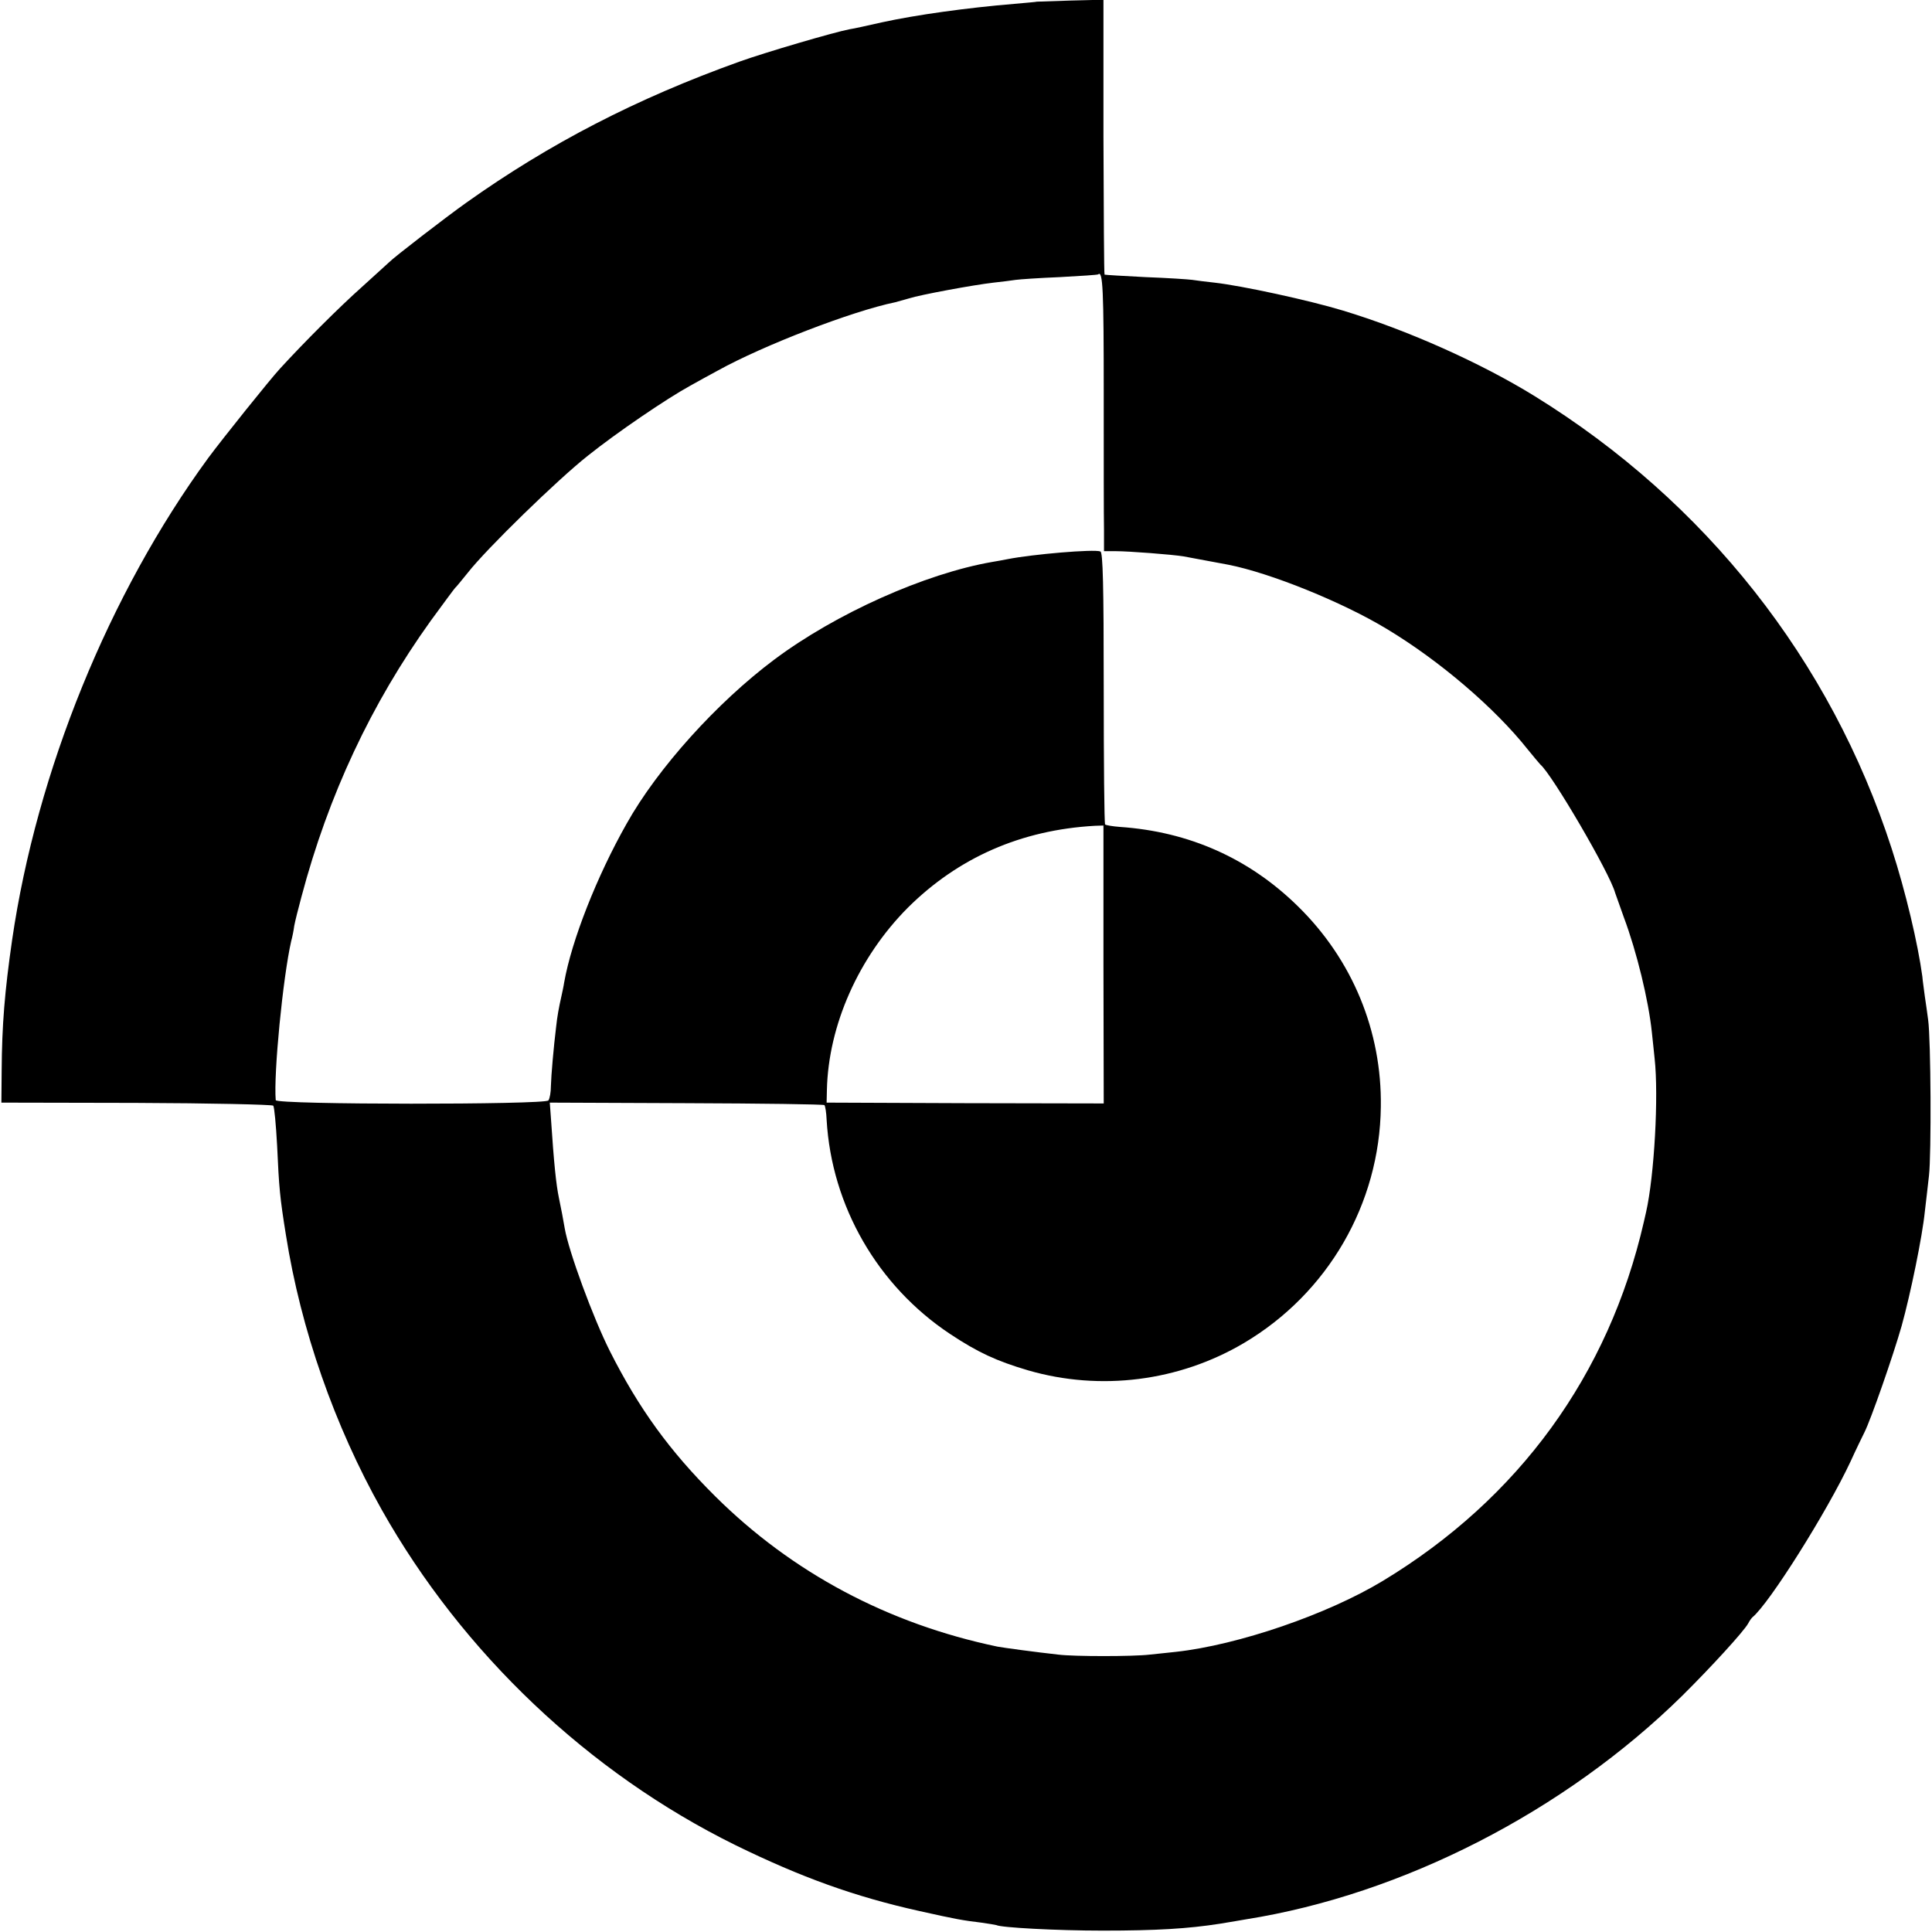 <?xml version="1.0" standalone="no"?>
<!DOCTYPE svg PUBLIC "-//W3C//DTD SVG 20010904//EN"
 "http://www.w3.org/TR/2001/REC-SVG-20010904/DTD/svg10.dtd">
<svg version="1.0" xmlns="http://www.w3.org/2000/svg"
 width="700pt" height="700pt" viewBox="0 0 700 700"
 preserveAspectRatio="xMidYMid meet">
<g transform="translate(0,700) scale(0.1,-0.1)"
fill="#000000" stroke="none">
<path d="M3757 6994 c-1 -1 -38 -4 -82 -8 -170 -14 -357 -40 -480 -67 -49 -11
-102 -23 -117 -25 -54 -10 -306 -84 -398 -117 -374 -134 -689 -297 -990 -511
-72 -51 -264 -199 -280 -216 -3 -3 -47 -43 -99 -90 -82 -73 -208 -199 -296
-295 -37 -40 -210 -256 -261 -325 -359 -491 -621 -1135 -710 -1745 -27 -187
-37 -309 -38 -475 l-1 -115 488 -1 c269 -1 492 -6 497 -10 4 -5 10 -70 14
-144 7 -155 10 -188 32 -325 54 -342 176 -691 347 -995 293 -520 750 -953
1281 -1215 239 -117 433 -187 667 -239 134 -30 158 -34 224 -42 28 -4 52 -8
55 -9 16 -9 218 -20 385 -20 195 0 310 7 425 25 36 6 79 13 95 16 567 90 1154
391 1580 810 104 103 223 233 239 262 5 10 12 19 15 22 60 48 271 383 356 565
20 44 43 91 50 105 23 45 104 277 135 386 32 115 75 324 84 414 4 30 10 89 15
130 9 77 7 493 -3 565 -3 22 -8 60 -12 85 -3 25 -8 57 -9 72 -16 118 -60 306
-111 463 -221 683 -674 1257 -1294 1640 -196 121 -463 240 -695 310 -122 37
-366 90 -465 101 -30 3 -66 8 -80 10 -14 2 -90 7 -170 10 -80 4 -146 8 -148 9
-2 2 -3 226 -4 499 l0 497 -120 -3 c-66 -2 -120 -4 -121 -4z m242 -1417 c0
-232 0 -456 1 -498 l0 -76 43 0 c46 0 204 -12 246 -19 26 -5 112 -21 161 -30
153 -30 415 -136 575 -233 191 -115 391 -286 510 -436 22 -27 43 -52 46 -55
42 -35 252 -394 271 -465 4 -11 18 -51 32 -90 46 -123 89 -299 101 -415 3 -30
8 -73 10 -95 15 -135 -1 -425 -31 -557 -2 -10 -6 -26 -8 -35 -127 -554 -453
-1003 -946 -1301 -200 -121 -523 -232 -750 -257 -30 -3 -73 -8 -95 -10 -60 -7
-273 -7 -330 0 -82 9 -200 25 -221 29 -397 83 -744 268 -1023 545 -164 163
-276 317 -381 525 -61 121 -150 363 -164 446 -6 36 -12 66 -21 110 -10 48 -18
124 -29 290 l-4 55 495 -2 c272 -1 497 -4 500 -7 3 -3 7 -27 8 -53 18 -313
185 -602 447 -776 101 -67 168 -98 283 -132 262 -76 547 -40 782 99 304 180
492 504 496 856 4 274 -103 533 -300 726 -177 174 -395 271 -646 288 -26 2
-50 6 -53 9 -3 3 -5 226 -5 495 0 371 -3 491 -12 494 -23 9 -246 -10 -337 -28
-14 -3 -38 -7 -55 -10 -243 -42 -567 -187 -790 -354 -207 -155 -422 -393 -535
-595 -107 -189 -199 -422 -226 -575 -2 -14 -7 -36 -10 -50 -9 -40 -15 -72 -19
-110 -9 -73 -18 -176 -19 -215 0 -22 -4 -45 -9 -52 -10 -16 -987 -16 -988 1
-8 96 26 444 56 576 4 14 9 39 11 55 3 17 15 64 26 105 98 370 253 700 468
1000 46 63 86 117 89 120 4 3 24 28 46 55 68 87 326 338 435 424 105 84 286
207 370 253 25 14 70 39 100 55 166 92 488 216 644 248 10 3 33 9 50 14 40 13
235 49 306 57 30 3 66 8 80 10 14 2 86 7 160 10 74 4 137 8 139 10 17 15 20
-58 20 -429z m-1 -2071 l1 -504 -502 1 -502 2 1 45 c5 235 115 482 293 661
183 182 411 282 678 297 l31 1 0 -503z"/>
</g>
</svg>

